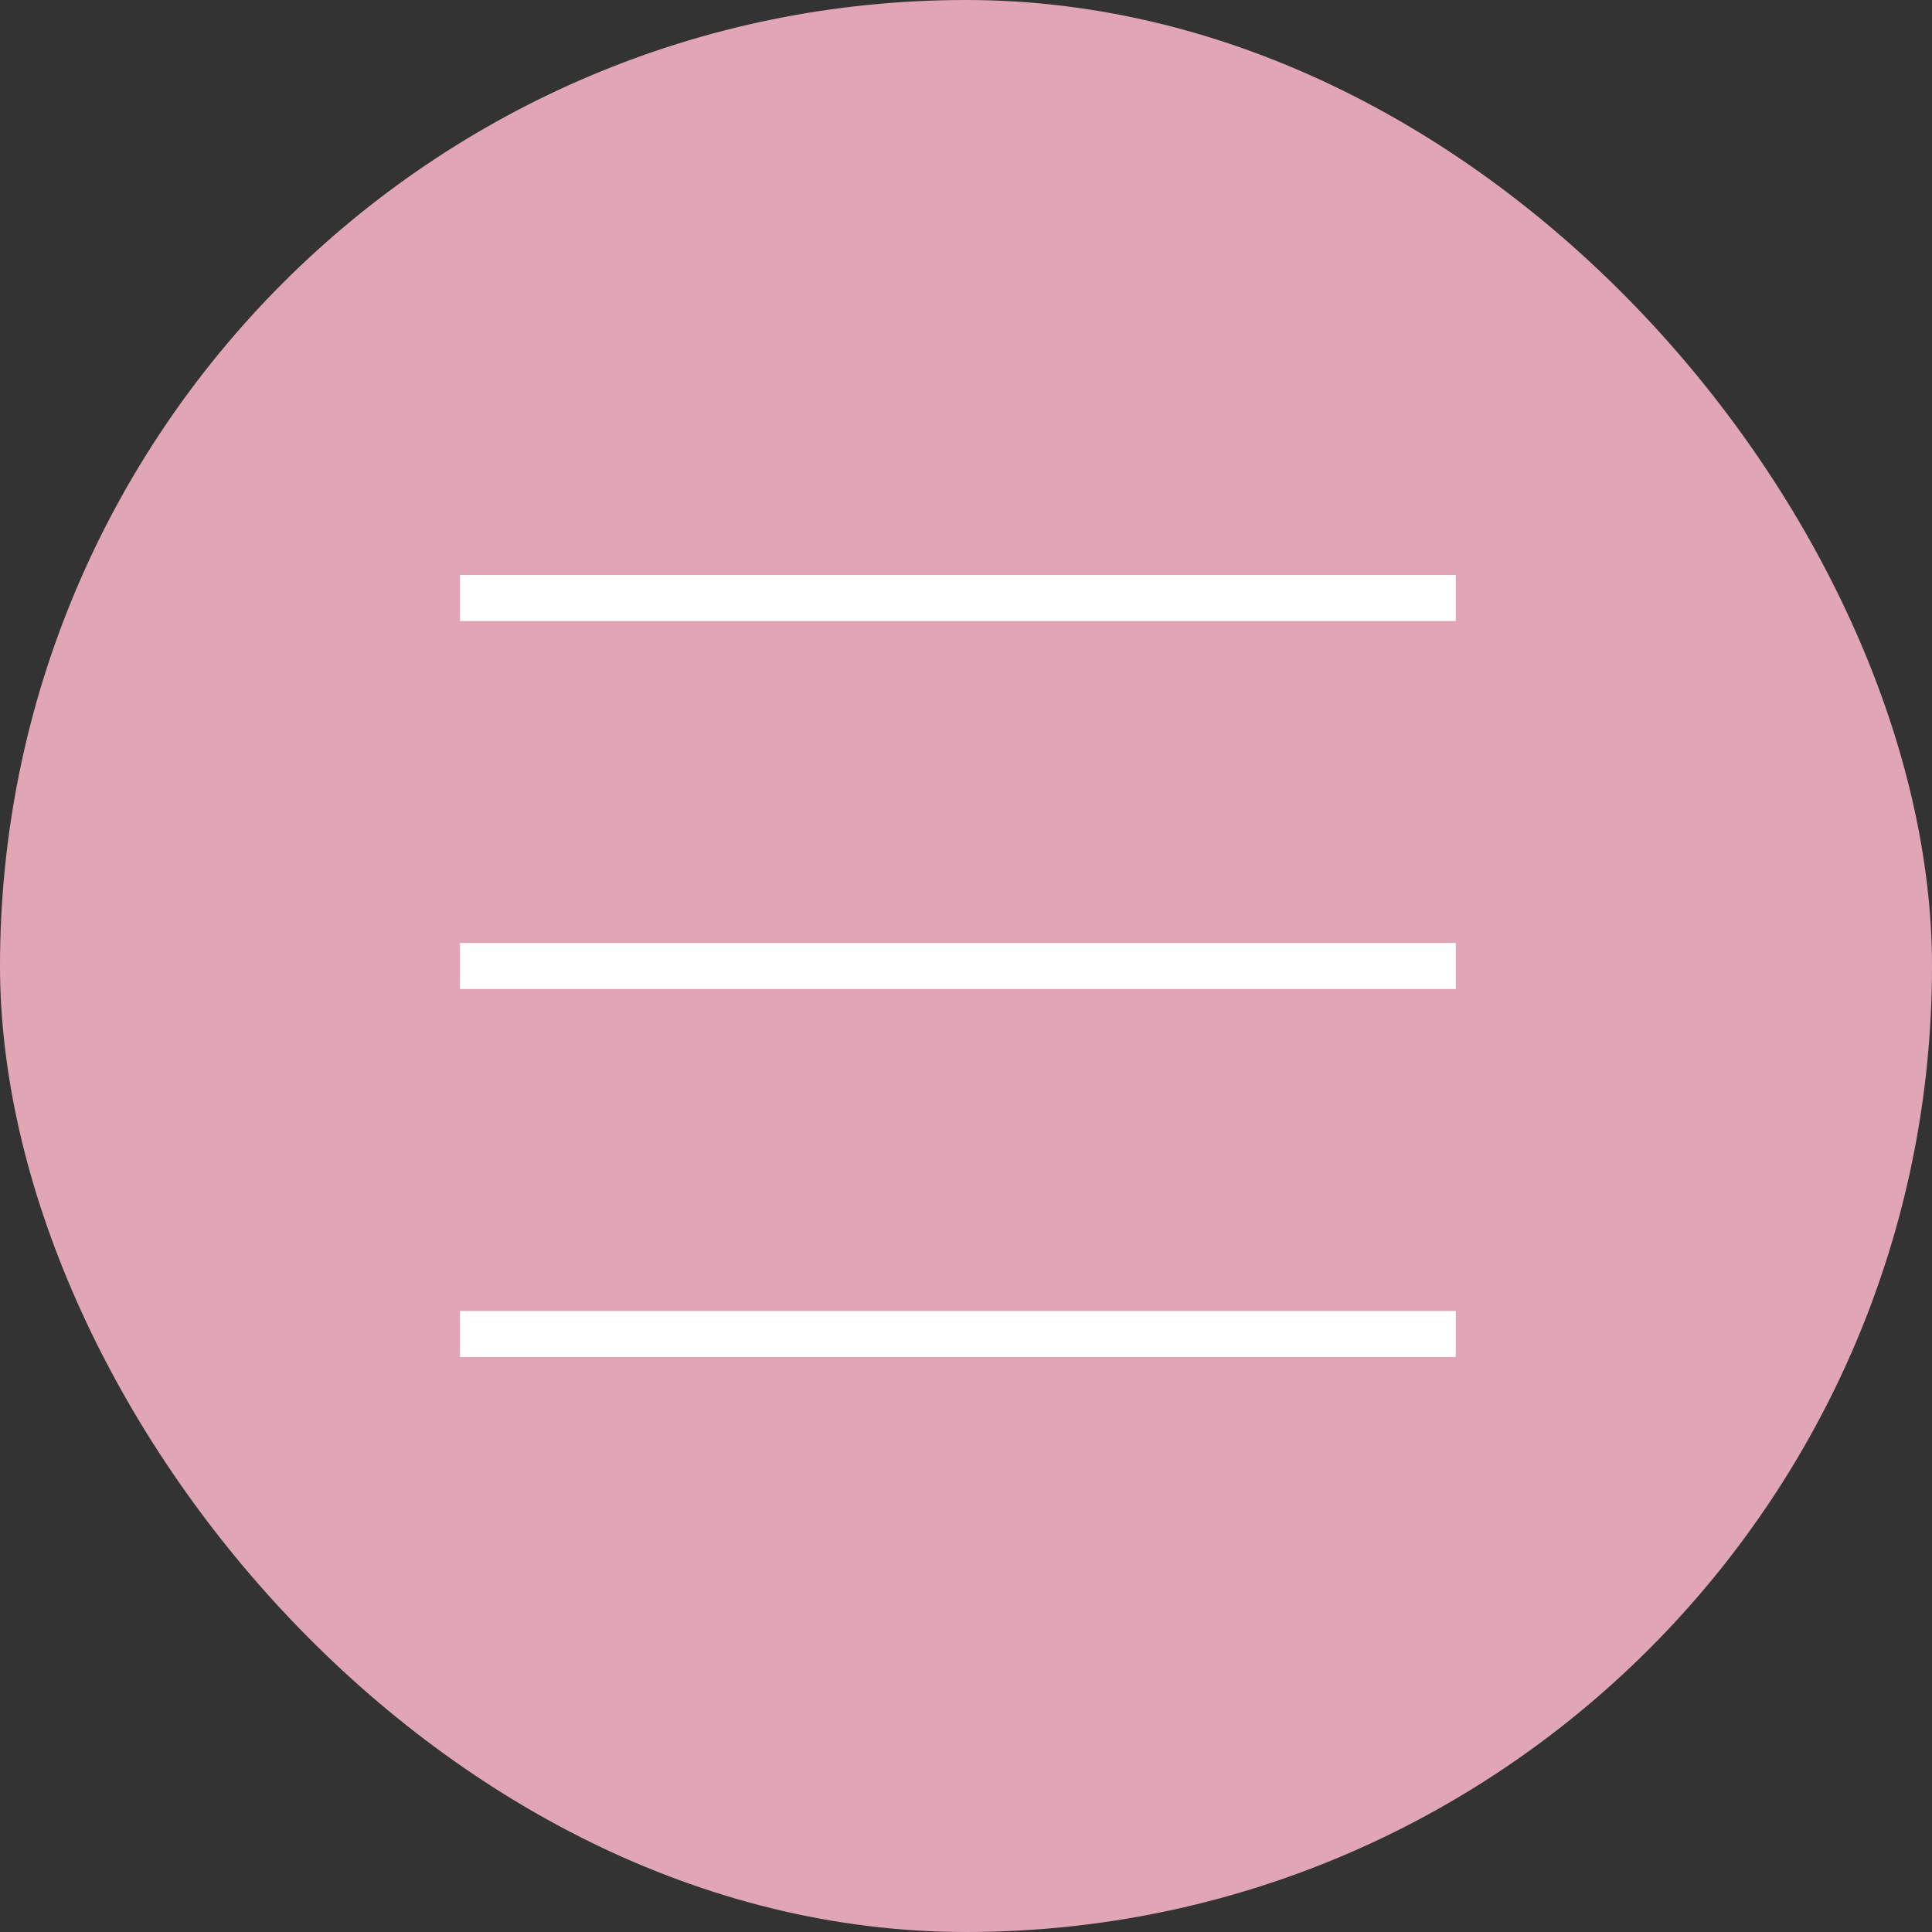 <?xml version="1.0" encoding="UTF-8"?> <svg xmlns="http://www.w3.org/2000/svg" width="84" height="84" viewBox="0 0 84 84" fill="none"><rect x="0" y="0" width="84" height="84" fill="#333333" stroke="none"/><rect width="84" height="84" rx="42" fill="#E0A6B5"></rect><path d="M20 26H63.294" stroke="white" stroke-width="2"></path><path d="M20 42H63.294" stroke="white" stroke-width="2"></path><path d="M20 58H63.294" stroke="white" stroke-width="2"></path></svg> 